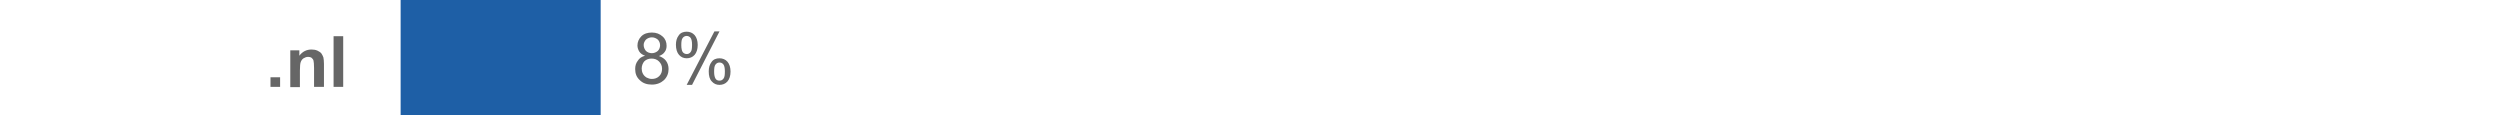 <svg id="Layer_1" xmlns="http://www.w3.org/2000/svg" xmlns:xlink="http://www.w3.org/1999/xlink" viewBox="0 0 883.6 40.7"><style>.st0{display:none}.st1{display:inline}.st2{clip-path:url(#SVGID_2_);fill:#00a1de}.st3{fill:#2192bf}.st4{display:inline;fill:#00a4e8}.st5{fill:#666}.st6{display:inline;fill:#1e5fa6}.st7{clip-path:url(#SVGID_4_)}.st7,.st8,.st9{fill:#cb4d4f}.st9{display:inline}.st10{fill:#1e5fa6}</style><g class="st0"><g class="st1"><defs><path id="SVGID_1_" d="M83 8.6h40.4v22.3H83z"/></defs><clipPath id="SVGID_2_"><use xlink:href="#SVGID_1_" overflow="visible"/></clipPath><path class="st2" d="M85.5 25.9c1.4 0 2.5 1.1 2.5 2.5s-1.1 2.5-2.5 2.5-2.5-1.1-2.5-2.5 1.1-2.5 2.5-2.5M99.1 27c1.9 0 3.5-1.6 3.5-3.7s-1.5-3.7-3.6-3.7c-2 0-3.4 1.6-3.4 3.7 0 2.2 1.4 3.7 3.5 3.7M91.7 8.6h3.9v8.6c.9-1 2.2-1.5 3.8-1.5 1.9 0 3.6.7 5 2.1 1.4 1.4 2.1 3.3 2.1 5.4s-.7 4-2.1 5.4c-1.4 1.4-3.3 2.2-5.3 2.2-2.8 0-5.1-1.2-6.4-3.3-1-1.6-1-3.6-1-6.2V8.6zm24.2 10.5c-1.6 0-2.8.9-3.1 2.3h6.2c-.2-1.4-1.5-2.3-3.1-2.3m0 11.8c-2 0-3.9-.8-5.3-2.2-1.4-1.4-2.2-3.4-2.2-5.4s.8-3.9 2.2-5.4c1.4-1.4 3.3-2.2 5.3-2.2 4.2 0 7.4 3.3 7.4 8.3v.2h-10.8c.5 1.8 1.8 2.9 3.6 2.9 1 0 1.8-.5 2.7-1.3l2.5 2.8c-1.6 1.5-3.3 2.3-5.4 2.3"/></g><g class="st1"><path class="st3" d="M836.3 12.8v-2.1h11.6v1.7c-1.1 1.2-2.3 2.8-3.4 4.8s-2 4.1-2.6 6.2c-.4 1.5-.7 3.1-.8 4.9h-2.3c0-1.4.3-3.1.8-5.1.5-2 1.3-3.9 2.3-5.8 1-1.9 2-3.4 3.2-4.7h-8.8zm13.9 0v-2.1h11.6v1.7c-1.1 1.2-2.3 2.8-3.4 4.8s-2 4.1-2.6 6.2c-.4 1.5-.7 3.1-.8 4.9h-2.3c0-1.4.3-3.1.8-5.1.5-2 1.3-3.9 2.3-5.8 1-1.9 2-3.4 3.2-4.7h-8.8zm14.2 2c0-1.3.3-2.4 1-3.3.6-.9 1.6-1.3 2.8-1.3 1.1 0 2.1.4 2.8 1.2.7.8 1.1 2 1.1 3.5s-.4 2.7-1.1 3.5c-.7.8-1.7 1.2-2.8 1.2-1.1 0-2-.4-2.7-1.2-.7-.8-1.1-2-1.1-3.6zm3.8-3.1c-.5 0-1 .2-1.4.7-.4.5-.5 1.3-.5 2.6 0 1.1.2 2 .5 2.4.4.5.8.7 1.4.7.6 0 1-.2 1.4-.7.4-.5.5-1.3.5-2.6 0-1.2-.2-2-.5-2.4-.4-.5-.8-.7-1.4-.7zm0 17.4l9.8-18.9h1.8L870 29.1h-1.8zm7.8-4.9c0-1.3.3-2.4 1-3.3.6-.9 1.6-1.3 2.8-1.3 1.1 0 2.1.4 2.8 1.2.7.8 1.1 2 1.1 3.5s-.4 2.7-1.1 3.5c-.7.8-1.7 1.2-2.8 1.2-1.1 0-2-.4-2.7-1.2-.8-.8-1.1-2-1.1-3.6zm3.8-3.1c-.6 0-1 .2-1.4.7-.4.5-.5 1.3-.5 2.6 0 1.1.2 1.9.5 2.4.4.5.8.7 1.4.7.6 0 1-.2 1.4-.7.4-.5.5-1.3.5-2.6 0-1.2-.2-2-.5-2.4-.4-.5-.9-.7-1.4-.7z"/></g><path class="st4" d="M141.9 0H822v40.7H141.9z"/></g><g class="st0"><g class="st1"><path class="st5" d="M80.4 30.5v-3.4h3.4v3.4h-3.4zm18.7 0h-3.4v-6.6c0-1.4-.1-2.3-.2-2.7-.1-.4-.4-.7-.7-1-.3-.2-.7-.3-1.2-.3-.6 0-1.1.2-1.6.5s-.8.8-1 1.3c-.2.5-.3 1.5-.3 3v5.9h-3.4v-13h3.2v1.9c1.1-1.5 2.6-2.2 4.3-2.2.8 0 1.4.1 2.1.4.6.3 1.1.6 1.4 1 .3.4.5.9.7 1.4.1.5.2 1.3.2 2.3v8.1zm11-4.1l3.4.6c-.4 1.3-1.1 2.2-2.1 2.9-.9.7-2.1 1-3.6 1-2.3 0-3.9-.7-5-2.2-.9-1.2-1.3-2.7-1.3-4.5 0-2.1.6-3.8 1.7-5 1.1-1.2 2.5-1.8 4.3-1.8 1.9 0 3.5.6 4.6 1.9 1.1 1.3 1.6 3.2 1.6 5.9h-8.6c0 1 .3 1.8.8 2.4.5.6 1.2.8 2 .8.5 0 1-.1 1.4-.4s.6-.9.8-1.6zm.2-3.4c0-1-.3-1.7-.8-2.3-.5-.5-1.1-.8-1.8-.8s-1.4.3-1.9.8-.7 1.3-.7 2.2h5.2zm12.1-5.4v2.7h-2.3v5.2c0 1.1 0 1.7.1 1.8 0 .2.1.3.3.4.2.1.4.2.6.2.3 0 .8-.1 1.4-.3l.3 2.7c-.8.3-1.7.5-2.7.5-.6 0-1.2-.1-1.7-.3-.5-.2-.9-.5-1.1-.8-.2-.3-.4-.8-.5-1.3-.1-.4-.1-1.2-.1-2.4v-5.7h-1.6v-2.7h1.6V15l3.4-2v4.6h2.3z"/></g><g class="st1"><path class="st5" d="M303.5 28.9h-2.2v-14c-.5.5-1.2 1-2.1 1.5-.9.5-1.6.9-2.3 1.1v-2.1c1.2-.6 2.3-1.3 3.2-2.1.9-.8 1.6-1.6 2-2.4h1.4v18zm17.1-13.5l-2.2.2c-.2-.9-.5-1.5-.8-1.9-.6-.6-1.3-.9-2.2-.9-.7 0-1.3.2-1.8.6-.7.5-1.2 1.2-1.6 2.2-.4 1-.6 2.3-.6 4.1.5-.8 1.2-1.4 1.9-1.8.8-.4 1.6-.6 2.4-.6 1.5 0 2.7.5 3.7 1.6s1.5 2.5 1.5 4.2c0 1.1-.2 2.2-.7 3.1-.5 1-1.1 1.7-2 2.2-.8.5-1.8.8-2.9.8-1.8 0-3.3-.7-4.5-2-1.2-1.3-1.7-3.6-1.7-6.7 0-3.5.6-6 1.9-7.5 1.1-1.4 2.6-2.1 4.5-2.1 1.4 0 2.6.4 3.5 1.2.9.8 1.4 1.9 1.6 3.3zm-9 7.7c0 .8.2 1.5.5 2.2.3.7.8 1.2 1.3 1.6.6.4 1.2.5 1.8.5.9 0 1.7-.4 2.4-1.1.7-.7 1-1.8 1-3.1 0-1.2-.3-2.2-1-2.9-.7-.7-1.5-1.1-2.5-1.1s-1.8.4-2.5 1.1c-.7.7-1 1.6-1 2.8zm11.9-7.8c0-1.3.3-2.4 1-3.3.6-.9 1.6-1.3 2.8-1.3 1.1 0 2.1.4 2.8 1.2.7.8 1.1 2 1.1 3.5s-.4 2.7-1.1 3.5c-.7.8-1.7 1.2-2.8 1.2-1.1 0-2-.4-2.7-1.2-.7-.8-1.1-2-1.1-3.6zm3.8-3.1c-.5 0-1 .2-1.4.7-.4.5-.5 1.3-.5 2.6 0 1.1.2 2 .5 2.4s.8.7 1.4.7c.6 0 1-.2 1.4-.7.4-.5.5-1.3.5-2.6 0-1.2-.2-2-.5-2.4s-.8-.7-1.4-.7zm0 17.3l9.8-18.9h1.8l-9.8 18.9h-1.8zm7.8-4.8c0-1.3.3-2.4 1-3.3.6-.9 1.6-1.3 2.8-1.3 1.1 0 2.1.4 2.8 1.2.7.8 1.1 2 1.1 3.5s-.4 2.7-1.1 3.5c-.7.8-1.7 1.2-2.8 1.2-1.1 0-2-.4-2.7-1.2-.8-.8-1.1-2-1.1-3.6zm3.8-3.1c-.6 0-1 .2-1.4.7-.4.5-.5 1.3-.5 2.6 0 1.1.2 1.9.5 2.4s.8.7 1.4.7c.6 0 1-.2 1.4-.7.4-.5.5-1.3.5-2.6 0-1.2-.2-2-.5-2.4s-.9-.7-1.4-.7z"/></g><path class="st6" d="M141.6 0h141.3v40.7H141.6z"/></g><g class="st0"><g class="st1"><path class="st5" d="M88.7 30.7v-3.4h3.4v3.4h-3.4zm14.5-4.2l3.4.6c-.4 1.3-1.1 2.2-2.1 2.9-.9.7-2.1 1-3.6 1-2.3 0-3.9-.7-5-2.2-.9-1.2-1.3-2.7-1.3-4.5 0-2.1.6-3.8 1.7-5 1.1-1.2 2.5-1.8 4.3-1.8 1.9 0 3.5.6 4.6 1.9 1.1 1.3 1.6 3.2 1.6 5.9h-8.6c0 1 .3 1.8.8 2.4.5.6 1.2.8 2 .8.5 0 1-.1 1.4-.4s.6-.9.8-1.6zm.2-3.4c0-1-.3-1.7-.8-2.3s-1.1-.8-1.8-.8-1.4.3-1.9.8-.7 1.3-.7 2.2h5.2zm14.7 7.6v-1.9c-.5.7-1.1 1.2-1.9 1.6-.8.4-1.6.6-2.4.6-.9 0-1.7-.2-2.3-.6-.7-.4-1.2-.9-1.5-1.6-.3-.7-.5-1.6-.5-2.9v-8.2h3.4v6c0 1.8.1 2.9.2 3.4.1.4.4.7.7 1 .3.2.8.4 1.3.4.6 0 1.1-.2 1.6-.5s.8-.7 1-1.2c.2-.5.3-1.6.3-3.5v-5.5h3.4v13h-3.3z"/></g><g class="st1"><path class="st5" d="M277.1 29.2h-2.2v-14c-.5.5-1.2 1-2.1 1.5-.9.5-1.6.9-2.3 1.1v-2.1c1.2-.6 2.3-1.3 3.2-2.1.9-.8 1.6-1.6 2-2.4h1.4v18zm5.6-4.8l2.2-.3c.3 1.2.7 2.1 1.3 2.7.6.5 1.3.8 2.2.8 1 0 1.9-.4 2.6-1.1.7-.7 1.1-1.6 1.1-2.7 0-1-.3-1.8-1-2.5s-1.5-1-2.5-1c-.4 0-.9.1-1.6.2l.2-1.9h.4c.9 0 1.8-.2 2.5-.7.7-.5 1.1-1.2 1.1-2.3 0-.8-.3-1.5-.8-2s-1.2-.8-2.1-.8c-.9 0-1.6.3-2.1.8-.6.5-.9 1.3-1.1 2.4l-2.2-.4c.3-1.5.9-2.6 1.8-3.4 1-.8 2.1-1.2 3.6-1.2 1 0 1.9.2 2.7.6.8.4 1.5 1 1.9 1.7.4.7.7 1.5.7 2.3 0 .8-.2 1.5-.6 2.1s-1 1.1-1.8 1.5c1.1.2 1.9.8 2.5 1.5.6.8.9 1.7.9 2.9 0 1.6-.6 2.9-1.7 4s-2.6 1.6-4.3 1.6c-1.6 0-2.9-.5-3.9-1.4-1.2-.7-1.8-1.9-2-3.4zm14.3-8.8c0-1.3.3-2.4 1-3.3.6-.9 1.6-1.3 2.8-1.3 1.1 0 2.1.4 2.8 1.2.7.8 1.1 2 1.1 3.5s-.4 2.7-1.1 3.5c-.7.8-1.7 1.2-2.8 1.2-1.1 0-2-.4-2.7-1.2-.7-.8-1.1-2-1.1-3.6zm3.8-3.1c-.5 0-1 .2-1.4.7-.4.5-.5 1.3-.5 2.6 0 1.1.2 2 .5 2.4s.8.7 1.4.7c.6 0 1-.2 1.4-.7.4-.5.5-1.3.5-2.6 0-1.2-.2-2-.5-2.4s-.8-.7-1.4-.7zm.1 17.3l9.8-18.9h1.8l-9.8 18.9h-1.8zm7.7-4.8c0-1.3.3-2.4 1-3.3.6-.9 1.6-1.3 2.8-1.3 1.1 0 2.1.4 2.8 1.2.7.8 1.1 2 1.1 3.5s-.4 2.7-1.1 3.5c-.7.8-1.7 1.2-2.8 1.2-1.1 0-2-.4-2.7-1.2-.7-.8-1.1-2-1.1-3.6zm3.8-3.1c-.6 0-1 .2-1.4.7-.4.5-.5 1.3-.5 2.6 0 1.1.2 1.9.5 2.4s.8.7 1.4.7c.6 0 1-.2 1.4-.7.4-.5.5-1.3.5-2.6 0-1.2-.2-2-.5-2.4s-.8-.7-1.4-.7z"/></g><path class="st6" d="M141.6 0h114.8v40.7H141.6z"/></g><g class="st0"><g class="st1"><defs><path id="SVGID_3_" d="M52.7 11.8H123v16.5H52.7z"/></defs><clipPath id="SVGID_4_"><use xlink:href="#SVGID_3_" overflow="visible"/></clipPath><path class="st7" d="M97.7 20.1c0 4.6-3.7 8.2-8.3 8.2-4.6 0-8.3-3.7-8.3-8.2 0-4.6 3.7-8.2 8.3-8.2 4.5 0 8.3 3.7 8.3 8.2m-12.1 0c0 2.1 1.6 3.8 3.7 3.8s3.7-1.7 3.7-3.7c0-2.2-1.6-3.9-3.7-3.9-2 0-3.7 1.7-3.7 3.8m32.8 8.2v-9.2c0-1-.1-1.4-.3-1.9-.4-.7-1.2-1.2-1.9-1.2-.8 0-1.5.4-1.9 1.1-.4.6-.4.7-.4 2v9.1h-4.6v-9.1c0-1.3 0-1.5-.3-2-.4-.6-1.2-1-1.9-1-.8 0-1.5.4-1.9 1.1-.3.5-.3.7-.3 2v9.1H100v-8.4c0-2.7.2-3.8 1.1-5.1 1.2-1.8 3.3-2.9 5.5-2.9 1.9 0 3.4.7 4.8 2 1.7-1.5 3-2 4.8-2 2.2 0 4.3 1.1 5.5 2.9 1 1.4 1.3 2.6 1.3 5.1v8.4h-4.6zm-59.9-2.9c0 1.6-1.3 2.9-2.9 2.9s-2.9-1.3-2.9-2.9 1.3-2.9 2.9-2.9 2.9 1.3 2.9 2.9m19.3-1.6l-4-2.3c-.5 1.4-1.9 2.3-3.4 2.3-2.1 0-3.7-1.7-3.7-3.8 0-2.1 1.6-3.8 3.7-3.8 1.2 0 2.3.6 3 1.6l4-2.3c-1.5-2.3-4.1-3.8-7-3.8-4.6 0-8.3 3.7-8.3 8.2 0 4.6 3.7 8.2 8.3 8.2 3.2.2 6-1.6 7.4-4.3z"/></g><g class="st1"><path class="st8" d="M419.8 24l2.2-.3c.3 1.2.7 2.1 1.3 2.7.6.5 1.3.8 2.2.8 1 0 1.9-.4 2.6-1.1.7-.7 1.1-1.6 1.1-2.7 0-1-.3-1.8-1-2.5s-1.5-1-2.5-1c-.4 0-.9.1-1.6.2l.2-1.9h.4c.9 0 1.8-.2 2.5-.7.7-.5 1.1-1.2 1.1-2.3 0-.8-.3-1.5-.8-2s-1.2-.8-2.1-.8c-.9 0-1.6.3-2.1.8-.6.5-.9 1.3-1.1 2.4l-2.2-.4c.3-1.5.9-2.6 1.8-3.4 1-.8 2.1-1.2 3.6-1.2 1 0 1.9.2 2.7.6.8.4 1.5 1 1.9 1.7.4.7.7 1.5.7 2.3 0 .8-.2 1.5-.6 2.1s-1 1.1-1.8 1.5c1.1.2 1.9.8 2.5 1.5.6.8.9 1.7.9 2.9 0 1.6-.6 2.9-1.7 4s-2.6 1.6-4.3 1.6c-1.6 0-2.9-.5-3.9-1.4-1.3-.7-1.9-2-2-3.4zm13.9-4.2c0-2.1.2-3.8.7-5.1.4-1.3 1.1-2.3 1.9-3 .9-.7 1.9-1 3.2-1 1 0 1.8.2 2.5.6.7.4 1.3.9 1.8 1.7.5.7.8 1.6 1.1 2.7s.4 2.5.4 4.2c0 2.1-.2 3.8-.6 5.1-.4 1.3-1.1 2.3-1.9 3-.9.7-1.9 1.1-3.3 1.1-1.7 0-3.1-.6-4.1-1.9-1.1-1.6-1.7-4-1.7-7.4zm2.2 0c0 2.9.3 4.9 1 5.9s1.5 1.5 2.5 1.5 1.9-.5 2.5-1.5c.7-1 1-2.9 1-5.9 0-2.9-.3-4.9-1-5.9s-1.5-1.5-2.6-1.5c-1 0-1.8.4-2.4 1.3-.6 1.2-1 3.2-1 6.1zm12.1-4.7c0-1.3.3-2.4 1-3.3.6-.9 1.6-1.3 2.8-1.3 1.1 0 2.1.4 2.8 1.2.7.8 1.1 2 1.1 3.5s-.4 2.7-1.1 3.5c-.7.8-1.7 1.2-2.8 1.2-1.1 0-2-.4-2.7-1.2-.7-.8-1.1-2-1.1-3.6zm3.8-3.1c-.5 0-1 .2-1.4.7-.4.5-.5 1.3-.5 2.6 0 1.1.2 2 .5 2.4s.8.7 1.4.7c.6 0 1-.2 1.4-.7s.5-1.3.5-2.6c0-1.2-.2-2-.5-2.4s-.8-.7-1.4-.7zm0 17.3l9.8-18.9h1.8l-9.8 18.9h-1.8zm7.8-4.8c0-1.3.3-2.4 1-3.3.6-.9 1.6-1.3 2.8-1.3 1.1 0 2.1.4 2.8 1.2.7.8 1.1 2 1.1 3.5s-.4 2.7-1.1 3.5c-.7.8-1.7 1.2-2.8 1.2-1.1 0-2-.4-2.7-1.2-.8-.8-1.1-2-1.1-3.6zm3.8-3.1c-.6 0-1 .2-1.4.7-.4.5-.5 1.3-.5 2.6 0 1.1.2 1.9.5 2.4.4.5.8.7 1.4.7.6 0 1-.2 1.4-.7.4-.5.5-1.3.5-2.6 0-1.2-.2-2-.5-2.4-.4-.5-.8-.7-1.4-.7z"/></g><path class="st9" d="M141.6 0h265v40.7h-265z"/></g><path class="st5" d="M95.6 30.7v-3.4H99v3.4h-3.4zm18.8 0H111v-6.6c0-1.4-.1-2.3-.2-2.7-.1-.4-.4-.7-.7-1-.3-.2-.7-.3-1.2-.3-.6 0-1.1.2-1.6.5s-.8.8-1 1.3c-.2.5-.3 1.5-.3 3v5.9h-3.4v-13h3.2v1.9c1.1-1.5 2.6-2.2 4.3-2.2.8 0 1.4.1 2.1.4.6.3 1.1.6 1.4 1 .3.4.5.9.7 1.4.1.5.2 1.3.2 2.3v8.1zm3.5 0V12.8h3.4v17.9h-3.4zm110.1-11c-.9-.3-1.6-.8-2-1.4s-.7-1.4-.7-2.2c0-1.3.5-2.4 1.4-3.3.9-.9 2.2-1.3 3.7-1.3 1.6 0 2.8.5 3.8 1.4 1 .9 1.4 2 1.4 3.3 0 .8-.2 1.6-.7 2.2-.4.6-1.1 1.1-2 1.4 1.1.4 1.9.9 2.5 1.7.6.8.9 1.8.9 2.9 0 1.5-.5 2.8-1.6 3.9-1.1 1-2.5 1.6-4.3 1.6-1.8 0-3.2-.5-4.3-1.6-1.1-1-1.6-2.3-1.6-3.9 0-1.2.3-2.1.9-2.9.6-1 1.5-1.5 2.6-1.8zm-1.2 4.5c0 .6.1 1.2.4 1.8.3.6.7 1 1.3 1.4.6.3 1.2.5 1.9.5 1 0 1.9-.3 2.6-1s1-1.5 1-2.6-.4-1.9-1.1-2.6c-.7-.7-1.6-1-2.6-1s-1.9.3-2.6 1c-.5.6-.9 1.5-.9 2.5zm.7-8.3c0 .8.3 1.5.8 2.1.5.5 1.3.8 2.1.8s1.5-.3 2.1-.8c.5-.5.8-1.2.8-2s-.3-1.5-.8-2c-.6-.5-1.3-.8-2.1-.8s-1.5.3-2.1.8c-.5.6-.8 1.2-.8 1.9zm11.4-.1c0-1.3.3-2.4 1-3.3.6-.9 1.6-1.3 2.8-1.3 1.1 0 2.1.4 2.8 1.2.7.8 1.1 2 1.1 3.5s-.4 2.7-1.1 3.5c-.7.8-1.7 1.2-2.8 1.2-1.1 0-2-.4-2.7-1.2-.7-.8-1.1-2-1.1-3.6zm3.8-3.1c-.5 0-1 .2-1.4.7-.4.5-.5 1.3-.5 2.6 0 1.1.2 2 .5 2.4s.8.7 1.4.7c.6 0 1-.2 1.4-.7.4-.5.5-1.3.5-2.6 0-1.2-.2-2-.5-2.4s-.8-.7-1.4-.7zm0 17.3l9.8-18.9h1.8L244.6 30h-1.9zm7.8-4.8c0-1.3.3-2.4 1-3.3.6-.9 1.6-1.3 2.8-1.3 1.1 0 2.1.4 2.8 1.2.7.8 1.1 2 1.1 3.5s-.4 2.7-1.1 3.5c-.7.8-1.7 1.2-2.8 1.2-1.1 0-2-.4-2.7-1.2-.8-.8-1.1-2-1.1-3.6zm3.8-3.1c-.6 0-1 .2-1.4.7-.4.5-.5 1.3-.5 2.6 0 1.1.2 1.9.5 2.4s.8.7 1.4.7c.6 0 1-.2 1.4-.7.4-.5.5-1.3.5-2.6 0-1.2-.2-2-.5-2.4-.4-.5-.8-.7-1.4-.7z"/><path class="st10" d="M141.6 0h70.7v40.7h-70.7z"/></svg>